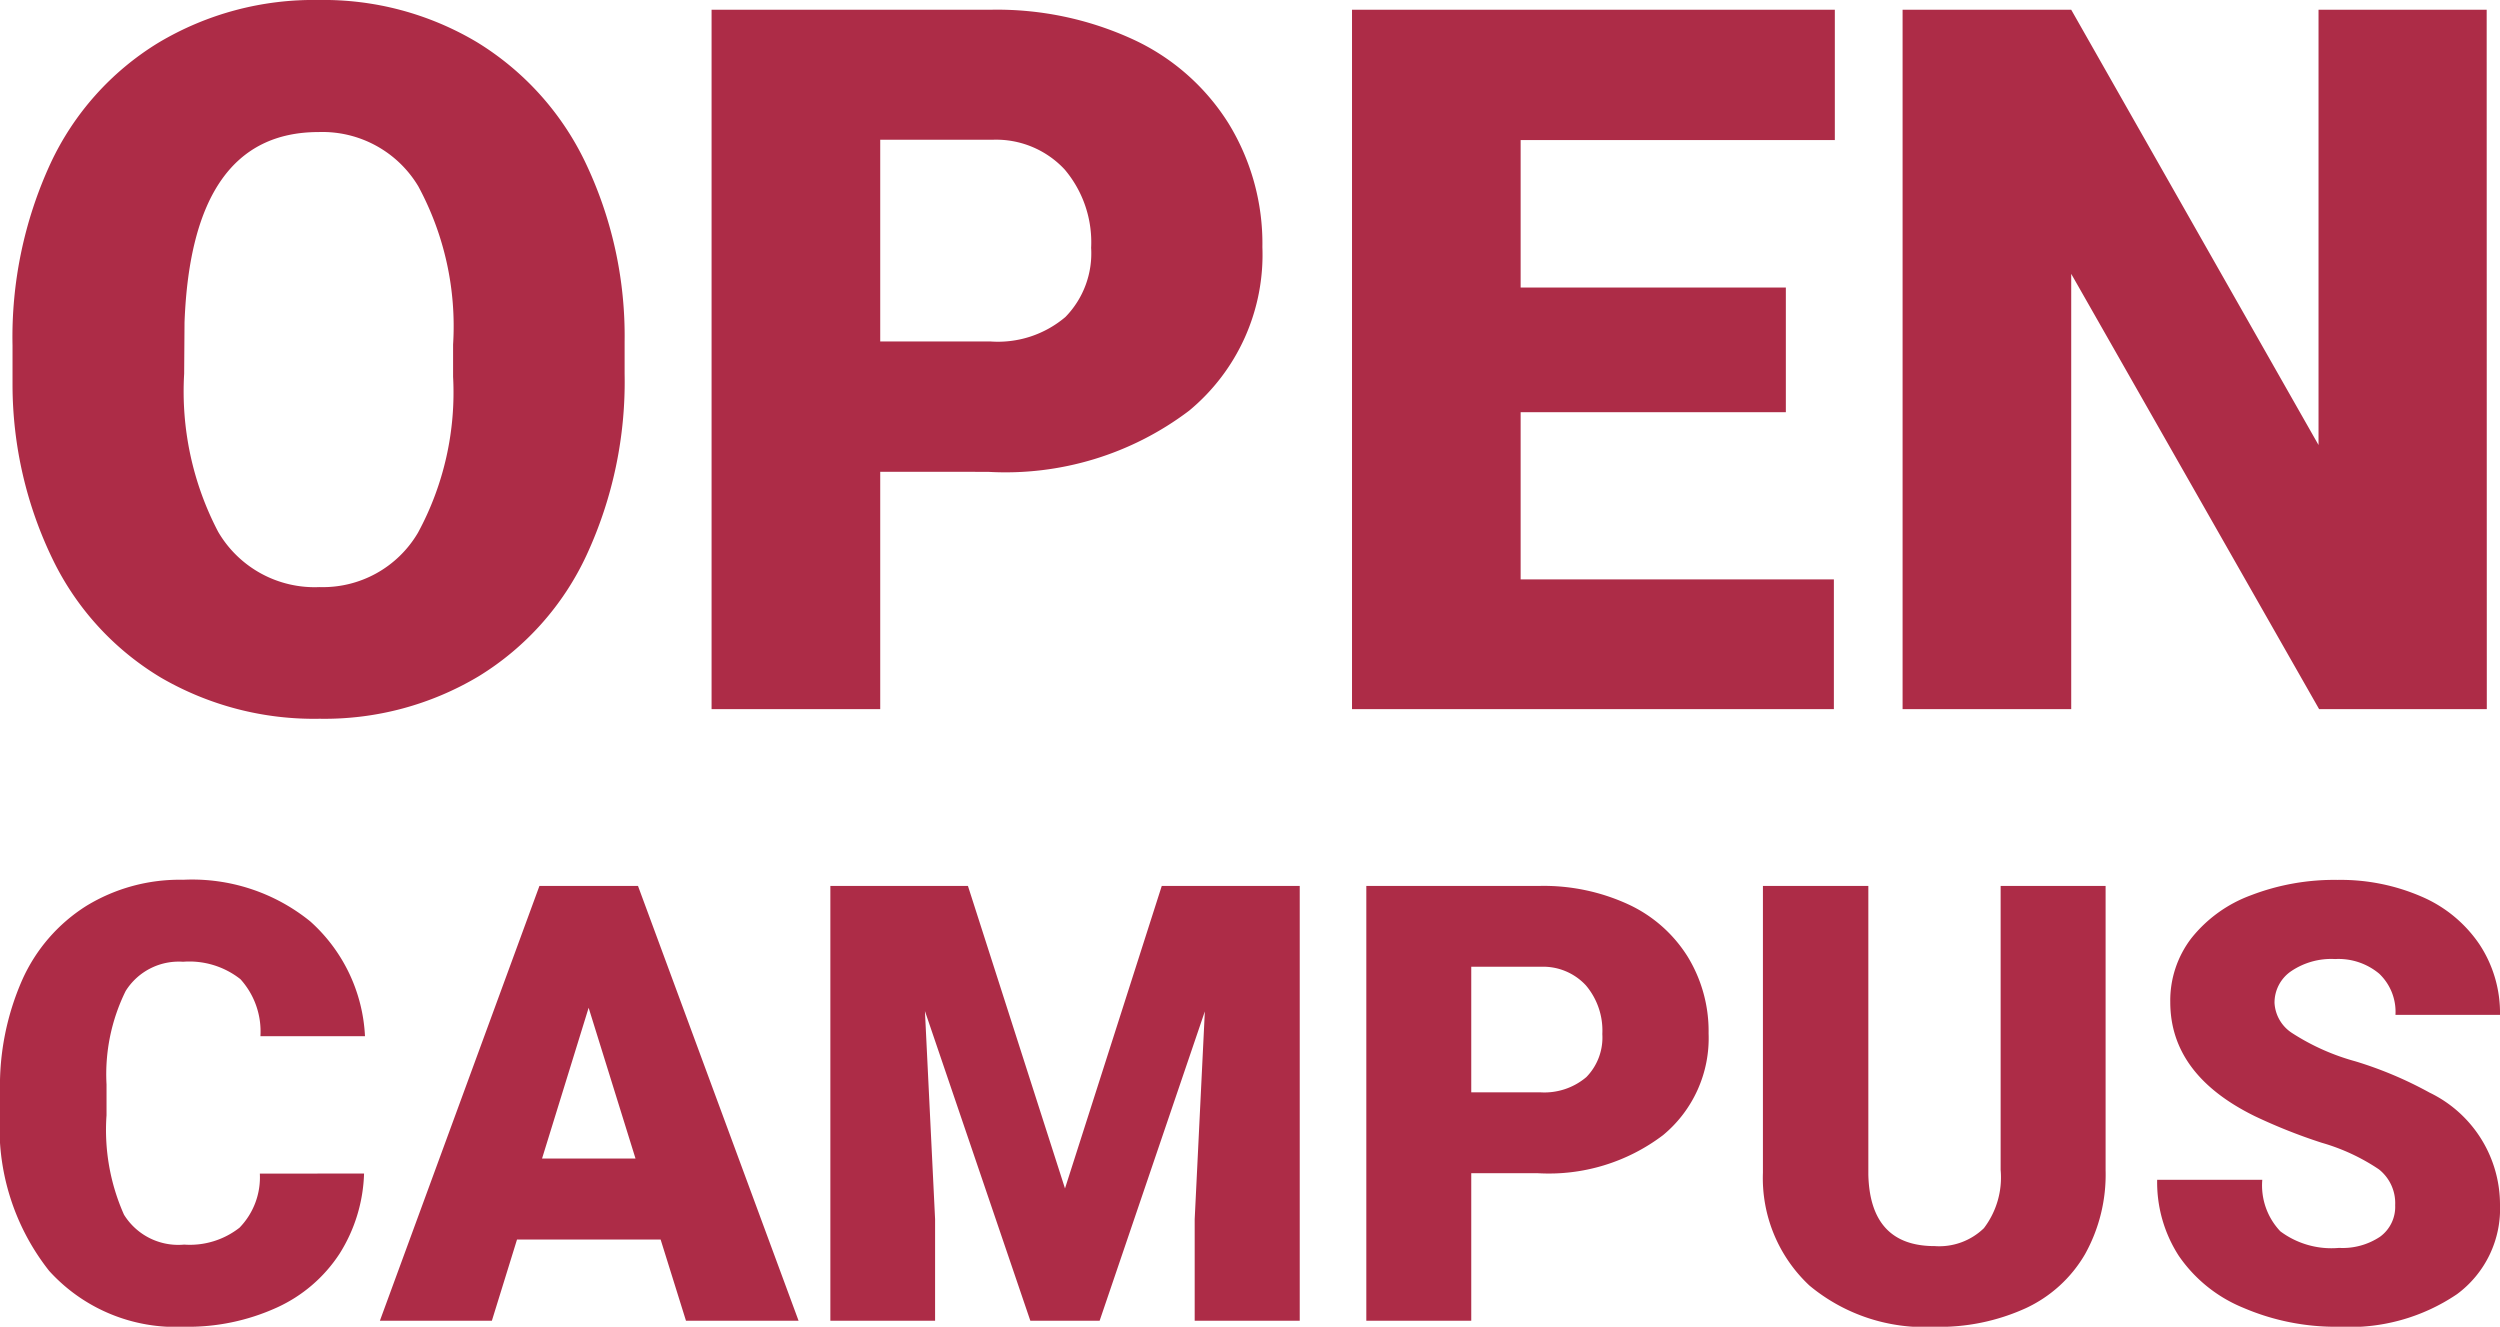 <svg xmlns="http://www.w3.org/2000/svg" width="94.01" height="49.891" viewBox="0 0 94.01 49.891">
  <g id="グループ_3429" data-name="グループ 3429" transform="translate(-1394.775 156.666)">
    <path id="パス_160" data-name="パス 160" d="M24.263-12.61A15.512,15.512,0,0,1,22.836-5.8,10.548,10.548,0,0,1,18.78-1.238a11.294,11.294,0,0,1-5.989,1.6A11.453,11.453,0,0,1,6.829-1.183,10.531,10.531,0,0,1,2.773-5.6a15.066,15.066,0,0,1-1.527-6.594v-1.481A15.58,15.58,0,0,1,2.665-20.5,10.522,10.522,0,0,1,6.73-25.058a11.372,11.372,0,0,1,6.025-1.608,11.262,11.262,0,0,1,5.962,1.59,10.712,10.712,0,0,1,4.074,4.526,15.133,15.133,0,0,1,1.472,6.73Zm-6.45-1.1a11.061,11.061,0,0,0-1.31-5.953A4.2,4.2,0,0,0,12.755-21.7q-4.77,0-5.041,7.154L7.7-12.61A11.376,11.376,0,0,0,8.979-6.667a4.2,4.2,0,0,0,3.812,2.078,4.145,4.145,0,0,0,3.7-2.042A11.066,11.066,0,0,0,17.813-12.5ZM33.875-8.925V0H27.533V-26.3h10.5a12.226,12.226,0,0,1,5.339,1.111,8.374,8.374,0,0,1,3.6,3.162,8.634,8.634,0,0,1,1.274,4.652,7.611,7.611,0,0,1-2.755,6.152,11.432,11.432,0,0,1-7.561,2.3Zm0-4.9H38.03a3.919,3.919,0,0,0,2.809-.921,3.423,3.423,0,0,0,.967-2.6,4.232,4.232,0,0,0-.994-2.945,3.519,3.519,0,0,0-2.71-1.12H33.875ZM67.93-11.165H57.957v6.287H69.736V0H51.616V-26.3H69.772v4.9H57.957v5.546H67.93ZM94.289,0H87.983L78.661-16.368V0H72.32V-26.3h6.341l9.3,16.368V-26.3h6.323Z" transform="translate(1394 -130)" fill="#ad2c47"/>
    <path id="パス_161" data-name="パス 161" d="M14.465-5.537a5.972,5.972,0,0,1-.921,3.015A5.558,5.558,0,0,1,11.18-.494,8.046,8.046,0,0,1,7.7.225a6.421,6.421,0,0,1-5.076-2.1A8.671,8.671,0,0,1,.775-7.805v-.809a9.9,9.9,0,0,1,.837-4.206A6.339,6.339,0,0,1,4.021-15.6a6.721,6.721,0,0,1,3.639-.983,7.048,7.048,0,0,1,4.784,1.567A6.19,6.19,0,0,1,14.5-10.7H10.568a2.929,2.929,0,0,0-.752-2.145A3.1,3.1,0,0,0,7.659-13.5,2.355,2.355,0,0,0,5.5-12.4a7.074,7.074,0,0,0-.719,3.515v1.157a7.827,7.827,0,0,0,.657,3.74A2.4,2.4,0,0,0,7.7-2.864,3.027,3.027,0,0,0,9.782-3.5a2.717,2.717,0,0,0,.764-2.033ZM25.617-3.055h-5.4L19.271,0H15.06l6-16.352h3.706L30.805,0H26.571ZM21.158-6.1h3.515L22.91-11.77ZM37.173-16.352l3.65,11.376,3.639-11.376H49.65V0H45.7V-3.818l.382-7.816L42.125,0H39.52L35.556-11.646l.382,7.828V0H32V-16.352ZM56.1-5.548V0H52.154V-16.352h6.525A7.6,7.6,0,0,1,62-15.661,5.205,5.205,0,0,1,64.233-13.7a5.367,5.367,0,0,1,.792,2.892A4.731,4.731,0,0,1,63.312-6.98a7.106,7.106,0,0,1-4.7,1.432Zm0-3.043h2.583a2.436,2.436,0,0,0,1.746-.573,2.128,2.128,0,0,0,.6-1.617,2.63,2.63,0,0,0-.618-1.831,2.187,2.187,0,0,0-1.685-.7H56.1Zm23.854-7.76v10.7a6.151,6.151,0,0,1-.775,3.15A5.02,5.02,0,0,1,76.951-.472a7.834,7.834,0,0,1-3.425.7,6.767,6.767,0,0,1-4.706-1.55A5.527,5.527,0,0,1,67.068-5.57V-16.352h3.964v10.86q.067,2.684,2.493,2.684a2.413,2.413,0,0,0,1.853-.674,3.15,3.15,0,0,0,.629-2.19v-10.68ZM90.843-4.346a1.62,1.62,0,0,0-.612-1.348,7.607,7.607,0,0,0-2.151-1,20.633,20.633,0,0,1-2.516-1q-3.178-1.561-3.178-4.29a3.847,3.847,0,0,1,.792-2.4A5.121,5.121,0,0,1,85.419-16a8.719,8.719,0,0,1,3.257-.578,7.627,7.627,0,0,1,3.161.629,5.005,5.005,0,0,1,2.173,1.791,4.678,4.678,0,0,1,.775,2.656H90.854a1.977,1.977,0,0,0-.612-1.55,2.386,2.386,0,0,0-1.656-.55,2.69,2.69,0,0,0-1.668.466,1.43,1.43,0,0,0-.612,1.185,1.44,1.44,0,0,0,.674,1.14,8.5,8.5,0,0,0,2.37,1.056A14.516,14.516,0,0,1,92.135-8.58a4.68,4.68,0,0,1,2.65,4.211A3.993,3.993,0,0,1,93.168-1,7.193,7.193,0,0,1,88.732.225a8.8,8.8,0,0,1-3.6-.713,5.427,5.427,0,0,1-2.426-1.954A5.092,5.092,0,0,1,81.893-5.3h3.953a2.508,2.508,0,0,0,.679,1.937,3.212,3.212,0,0,0,2.207.623,2.537,2.537,0,0,0,1.544-.421A1.39,1.39,0,0,0,90.843-4.346Z" transform="translate(1394 -107)" fill="#ad2c47"/>
  </g>
</svg>
